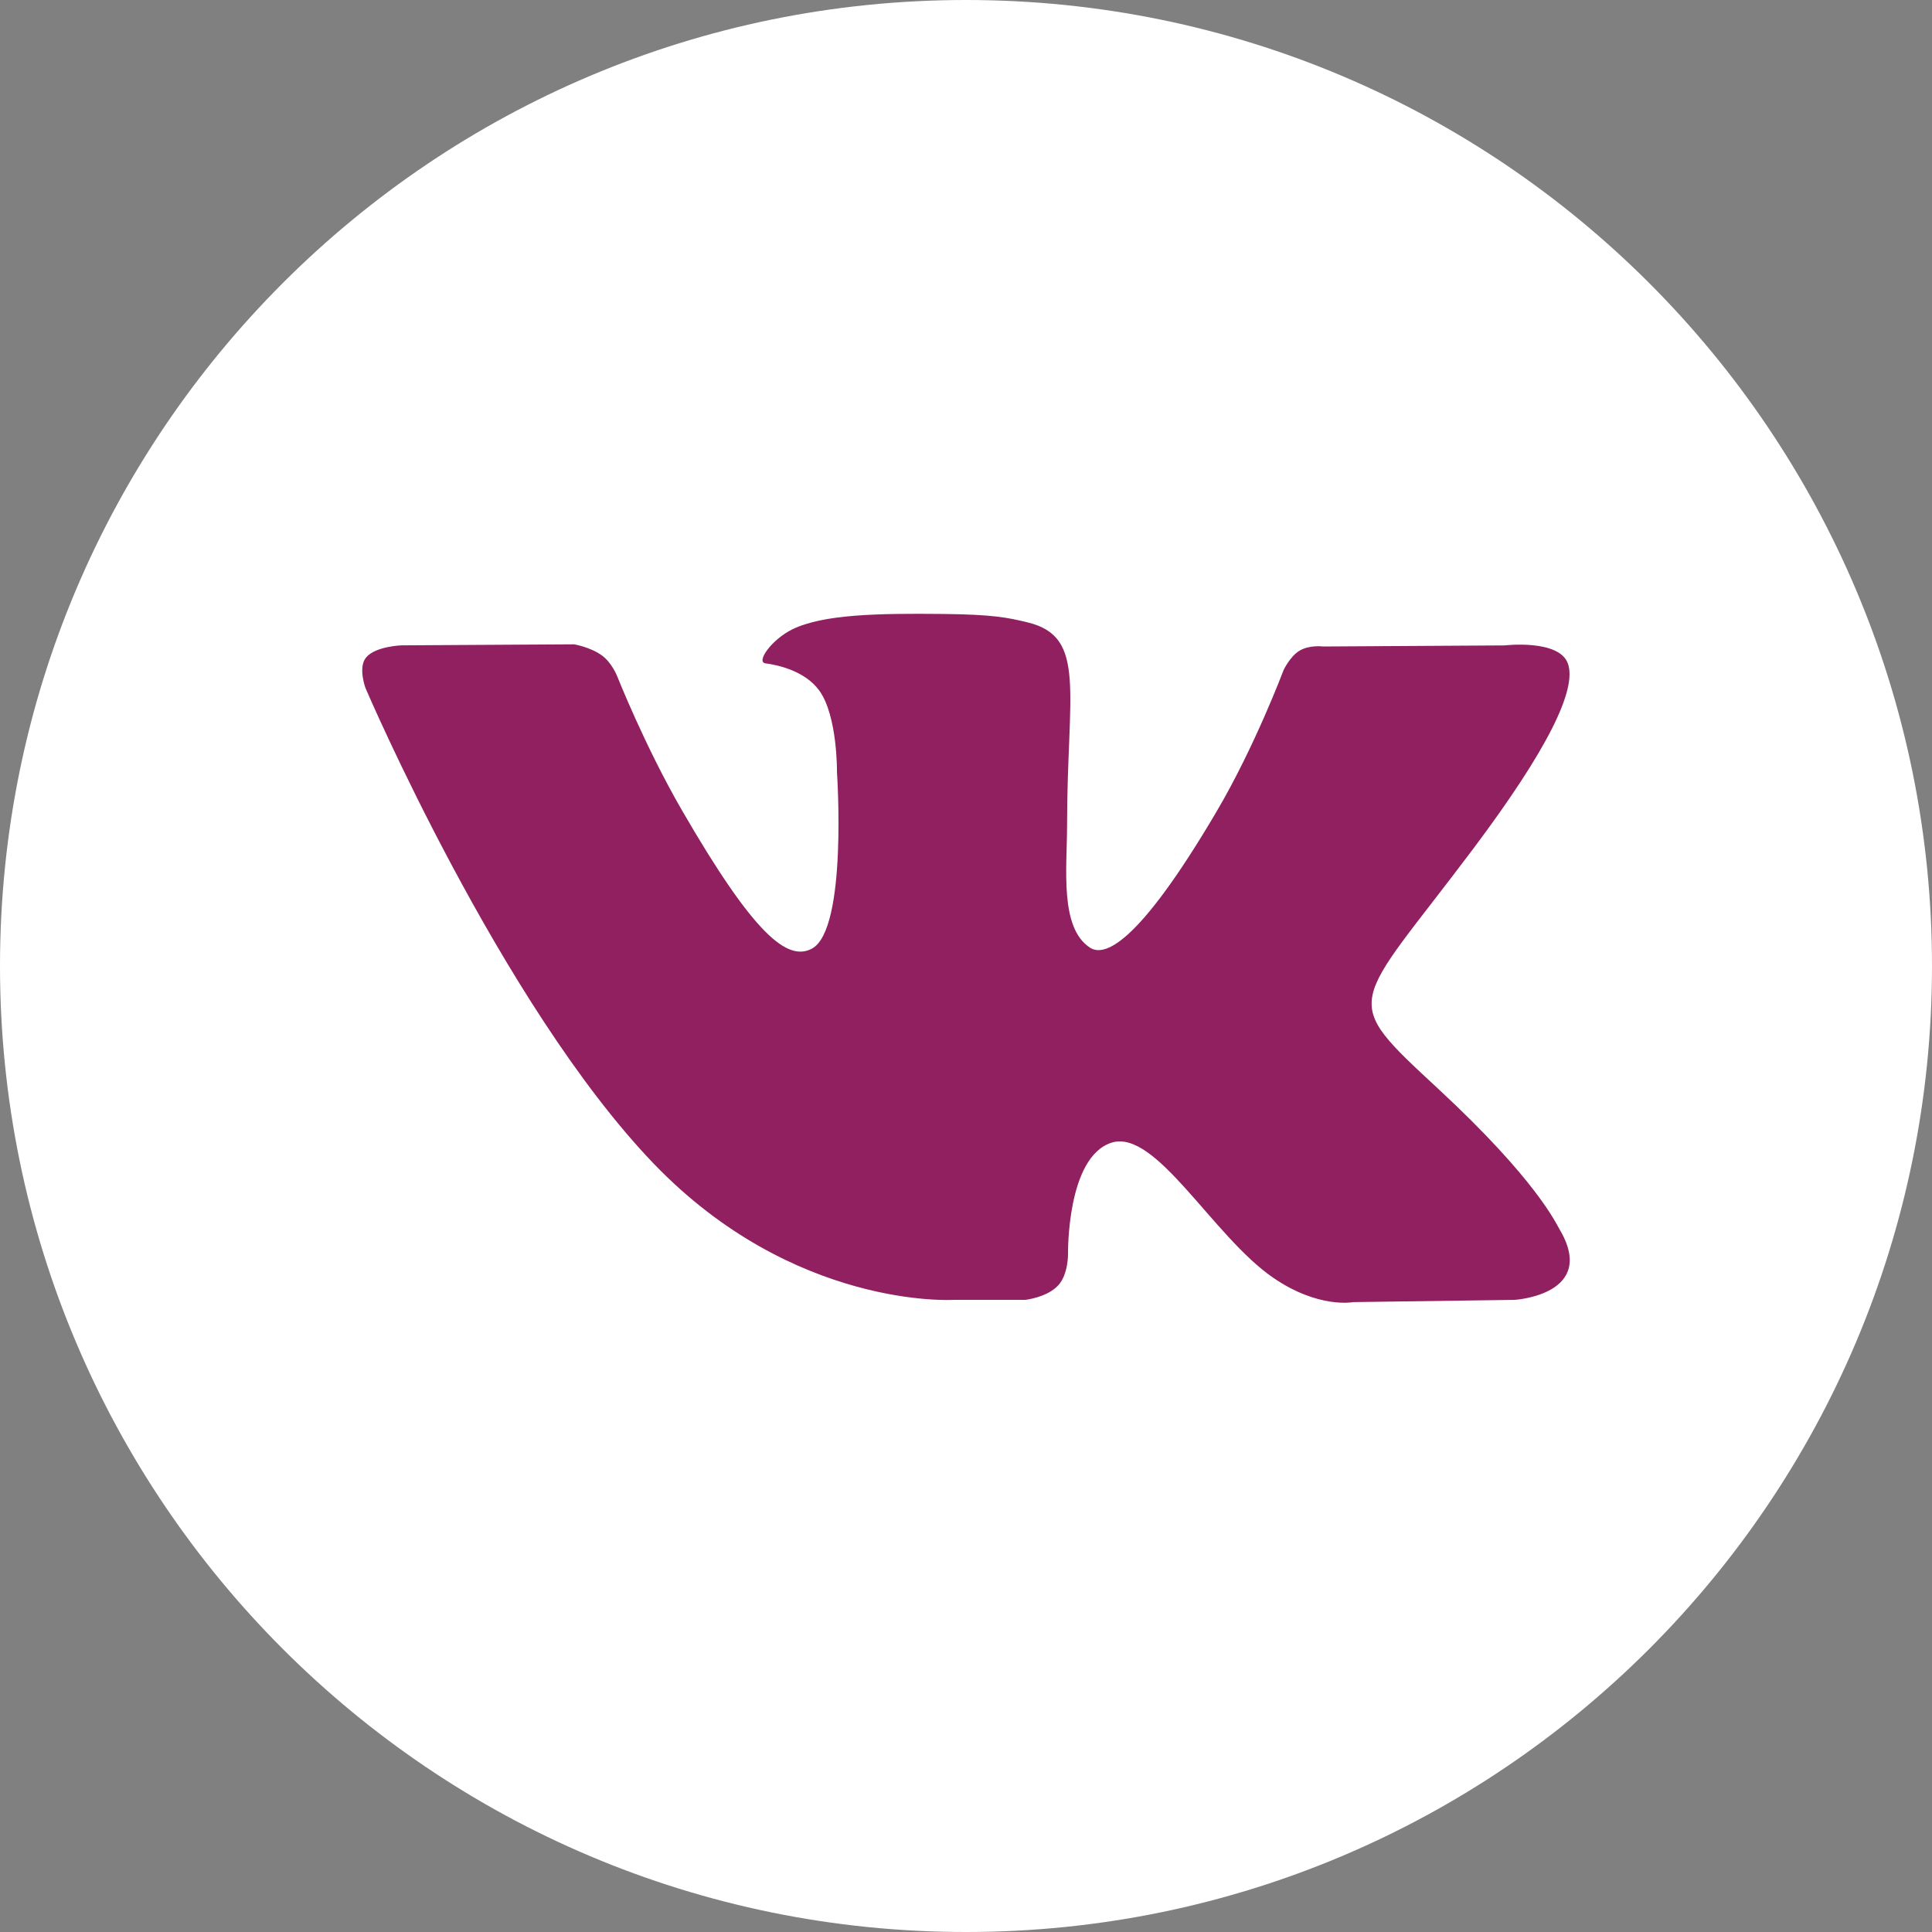 <?xml version="1.0" encoding="UTF-8"?> <svg xmlns="http://www.w3.org/2000/svg" width="32" height="32" viewBox="0 0 32 32" fill="none"><rect x="0" y="0" width="32" height="32" fill="#808080" stroke="none"/> <path d="M0 16C0 7.163 7.163 0 16 0V0C24.837 0 32 7.163 32 16V16C32 24.837 24.837 32 16 32V32C7.163 32 0 24.837 0 16V16Z" fill="white"></path> <g clip-path="url(#clip0_21_964)"> <path d="M25.822 20.345C25.768 20.255 25.436 19.532 23.835 18.047C22.16 16.492 22.385 16.745 24.403 14.056C25.632 12.418 26.123 11.418 25.969 10.99C25.823 10.583 24.919 10.69 24.919 10.69L21.914 10.708C21.914 10.708 21.691 10.678 21.525 10.777C21.364 10.874 21.26 11.099 21.26 11.099C21.26 11.099 20.784 12.367 20.149 13.444C18.81 15.718 18.274 15.838 18.055 15.697C17.546 15.368 17.674 14.374 17.674 13.669C17.674 11.466 18.007 10.547 17.022 10.309C16.695 10.23 16.455 10.178 15.618 10.169C14.546 10.158 13.637 10.173 13.123 10.424C12.781 10.592 12.517 10.965 12.678 10.987C12.877 11.013 13.327 11.108 13.566 11.433C13.875 11.852 13.863 12.794 13.863 12.794C13.863 12.794 14.041 15.388 13.45 15.711C13.043 15.932 12.487 15.481 11.293 13.417C10.682 12.361 10.219 11.192 10.219 11.192C10.219 11.192 10.131 10.974 9.972 10.858C9.779 10.717 9.509 10.672 9.509 10.672L6.652 10.689C6.652 10.689 6.223 10.702 6.065 10.888C5.925 11.054 6.054 11.397 6.054 11.397C6.054 11.397 8.292 16.631 10.824 19.27C13.148 21.689 15.786 21.53 15.786 21.53H16.981C16.981 21.53 17.342 21.49 17.526 21.291C17.696 21.109 17.69 20.766 17.69 20.766C17.69 20.766 17.666 19.162 18.411 18.926C19.145 18.694 20.088 20.476 21.086 21.162C21.841 21.681 22.415 21.567 22.415 21.567L25.087 21.53C25.087 21.53 26.484 21.444 25.822 20.345Z" fill="#912060"></path> </g> <defs> <clipPath id="clip0_21_964"> <rect width="20" height="20" fill="white" transform="translate(6 6)"></rect> </clipPath> </defs> </svg> 